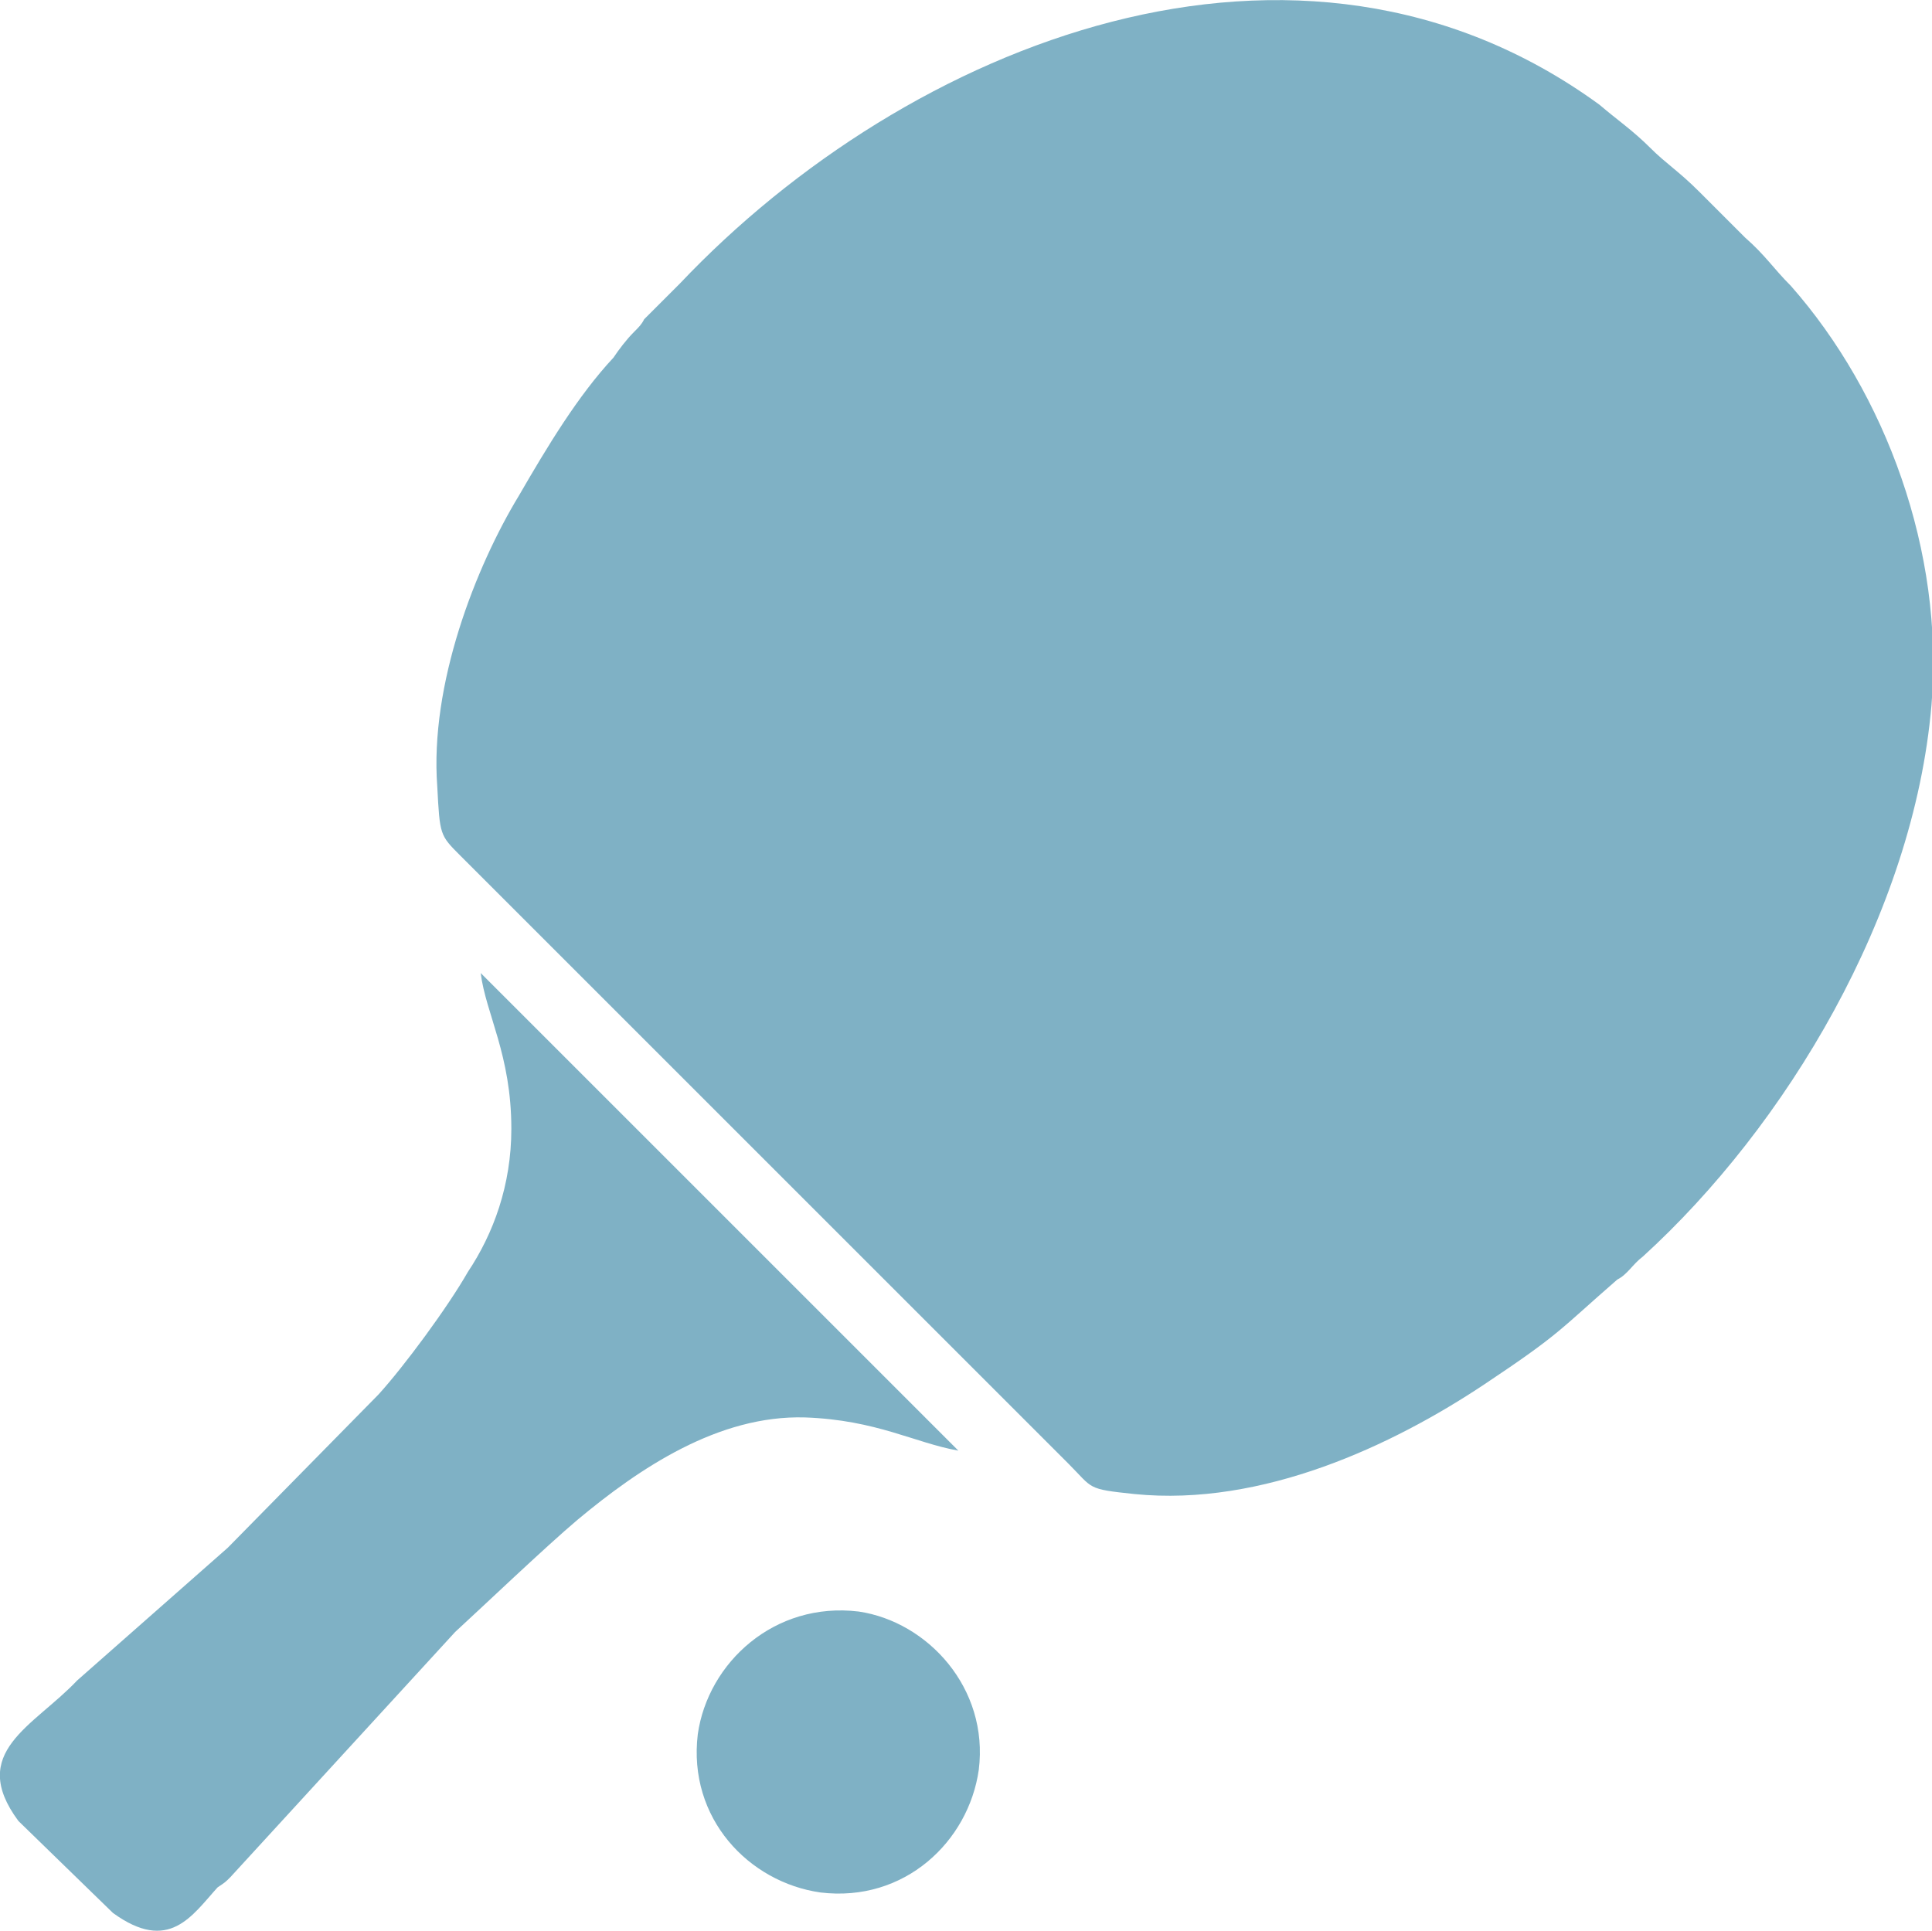 <?xml version="1.0" encoding="UTF-8"?>
<!DOCTYPE svg PUBLIC "-//W3C//DTD SVG 1.0//EN" "http://www.w3.org/TR/2001/REC-SVG-20010904/DTD/svg10.dtd">
<!-- Creator: CorelDRAW X7 -->
<svg xmlns="http://www.w3.org/2000/svg" xml:space="preserve" width="23.282mm" height="23.27mm" version="1.0" style="shape-rendering:geometricPrecision; text-rendering:geometricPrecision; image-rendering:optimizeQuality; fill-rule:evenodd; clip-rule:evenodd"
viewBox="0 0 756 756"
 xmlns:xlink="http://www.w3.org/1999/xlink">
 <defs>
  <style type="text/css">
   <![CDATA[
    .fil0 {fill:#7FB1C5}
   ]]>
  </style>
 </defs>
 <g id="Layer_x0020_1">
  <path class="fil0" d="M756 276c5,-60 -18,-122 -55,-164 -7,-7 -10,-12 -18,-19l-18 -18c-8,-8 -13,-11 -19,-17 -7,-7 -13,-11 -20,-17 -118,-86 -271,-24 -360,70 -3,3 -6,6 -9,9 -2,2 -3,3 -5,5 -1,2 -2,3 -4,5 -3,3 -6,7 -8,10 -14,15 -26,35 -37,54 -17,28 -35,74 -32,114 1,19 1,19 9,27l201 201c13,13 25,25 37,37 10,10 7,10 26,12 50,5 101,-19 137,-43 30,-20 29,-21 52,-41 4,-2 6,-6 10,-9 56,-51 106,-134 113,-216zm-373 417c4,-32 -20,-58 -47,-62 -33,-4 -59,20 -63,48 -4,33 20,58 48,62 33,4 58,-20 62,-48zm-8 -125l-187 -187c2,16 12,32 12,61 0,22 -7,41 -17,56 -8,14 -25,37 -35,48l-59 60 -59 52c-17,18 -43,28 -23,55l37 36c22,16 31,1 41,-10 3,-2 3,-2 5,-4l88 -96c12,-11 35,-33 48,-44 24,-20 55,-41 89,-40 28,1 43,10 60,13z"/>
 </g>
</svg>
